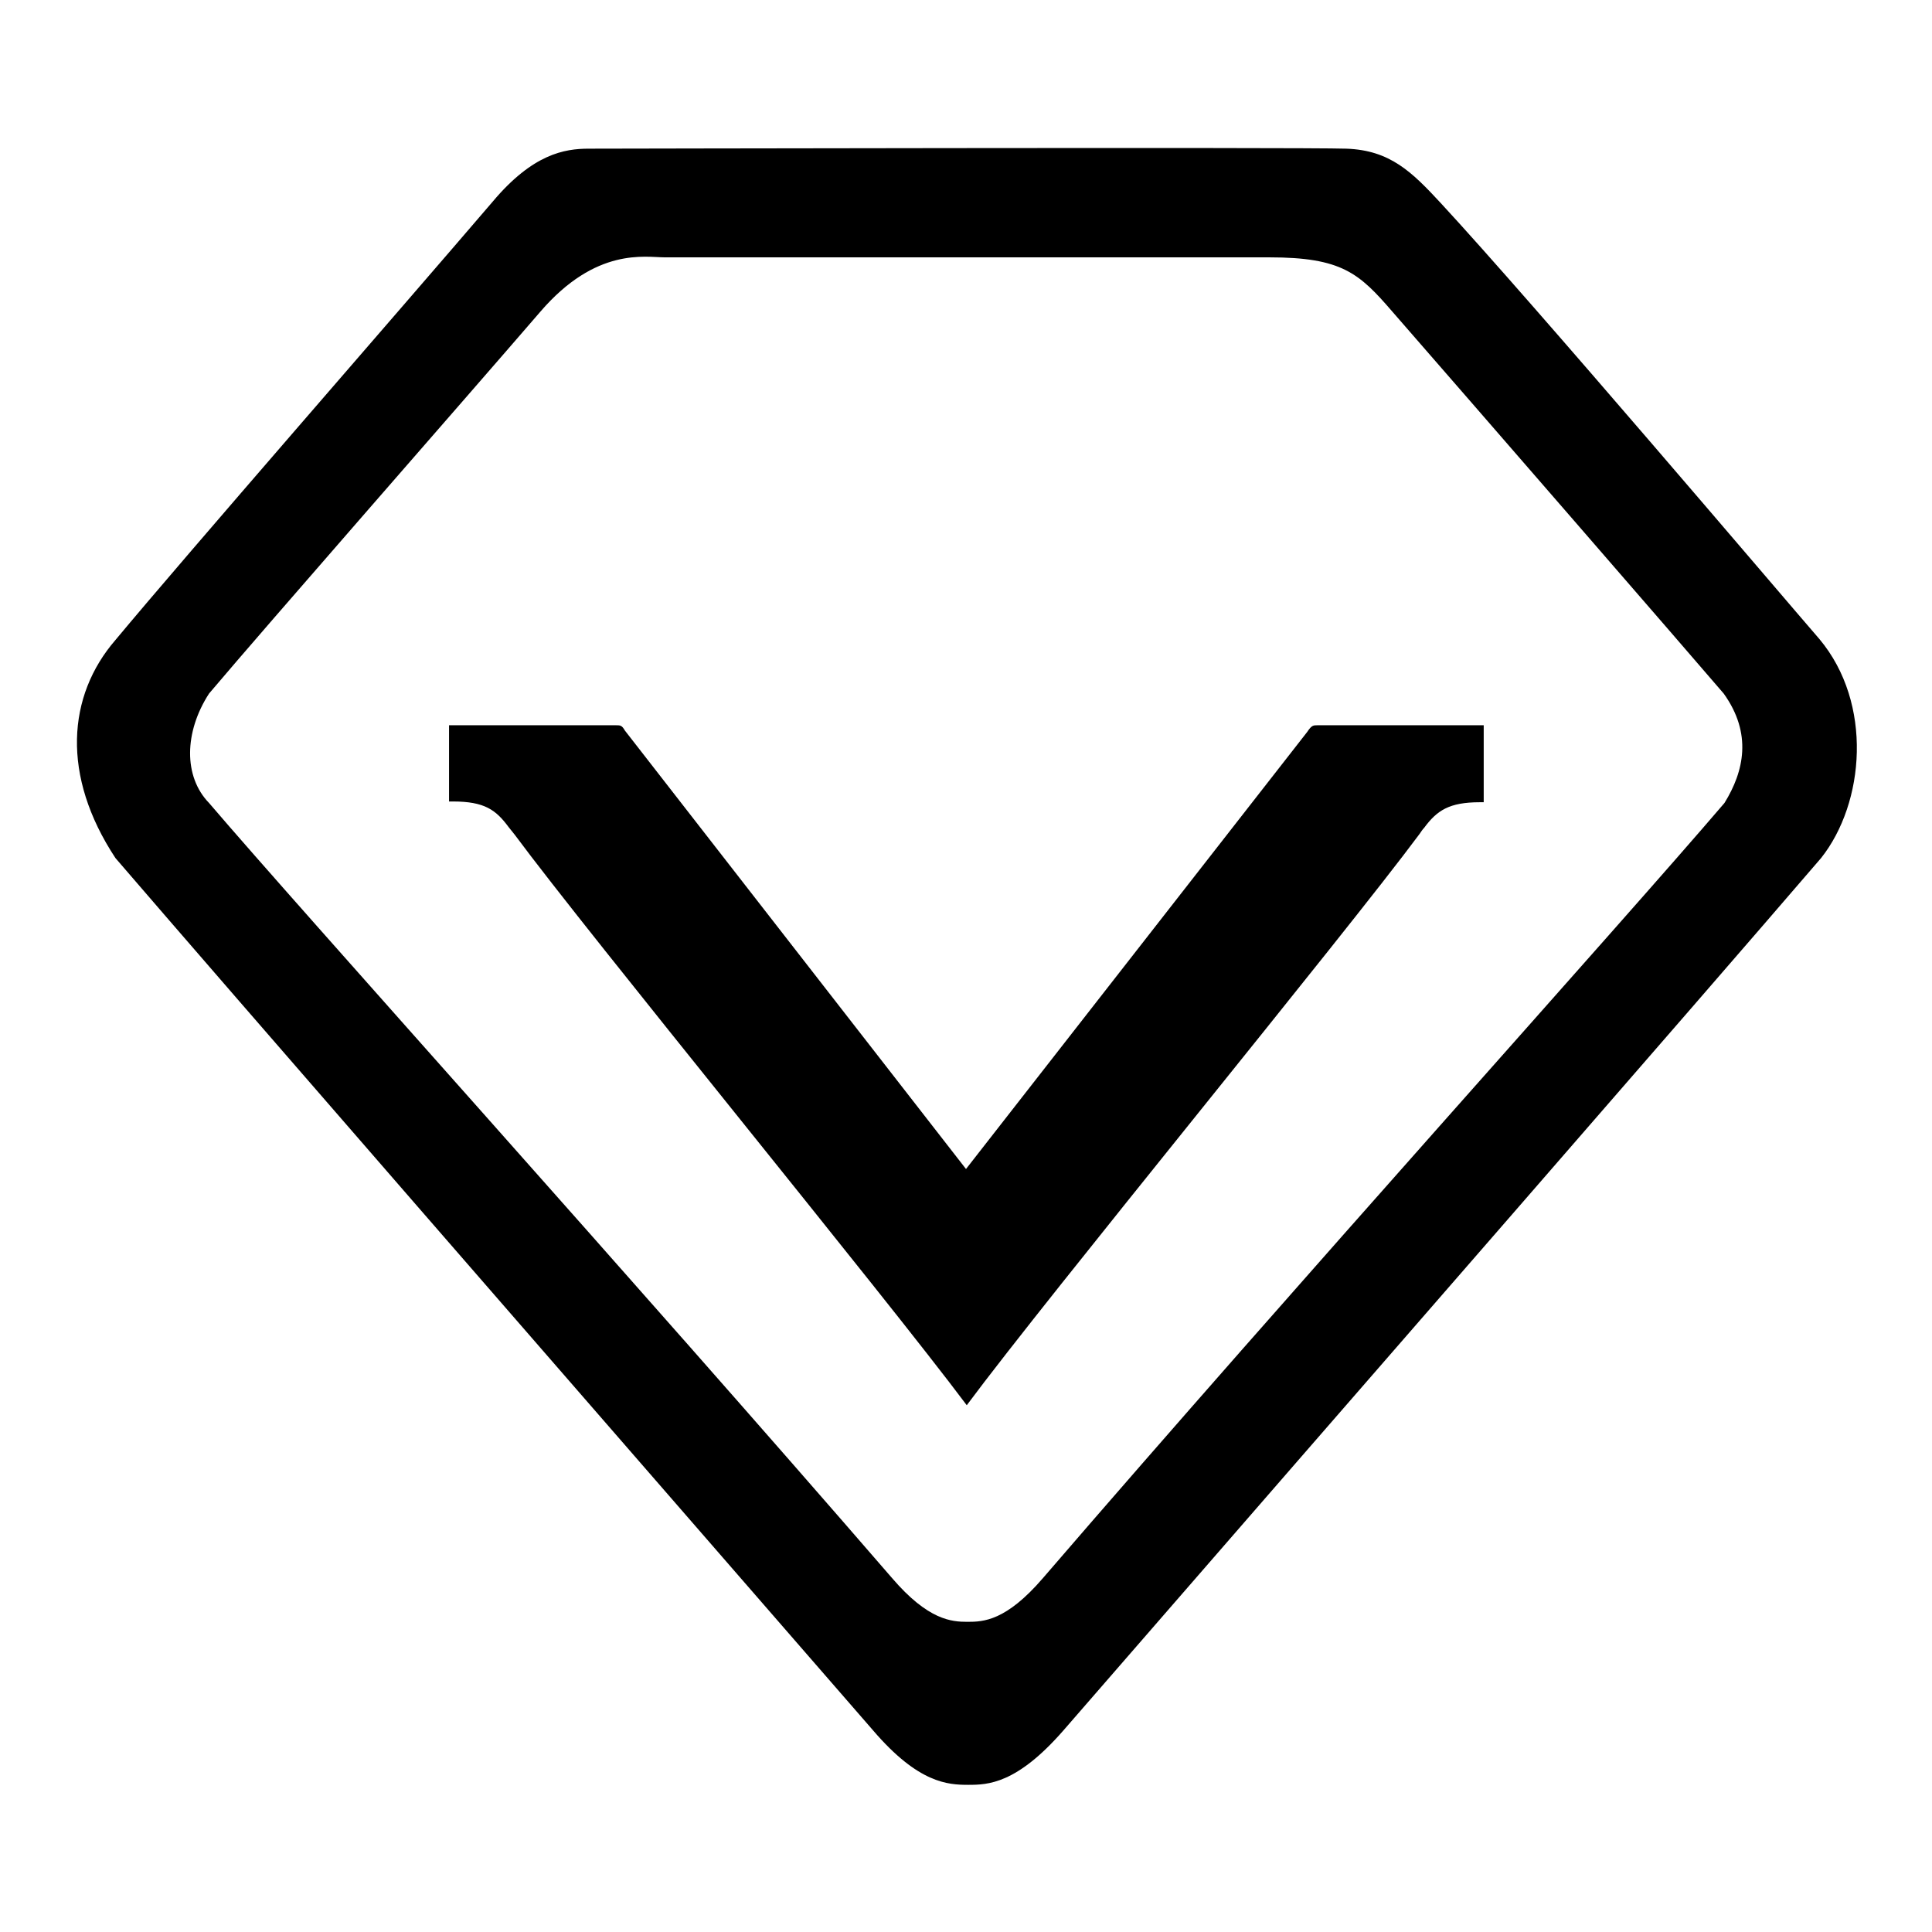 <?xml version="1.0" encoding="utf-8"?>
<!-- Svg Vector Icons : http://www.onlinewebfonts.com/icon -->
<!DOCTYPE svg PUBLIC "-//W3C//DTD SVG 1.1//EN" "http://www.w3.org/Graphics/SVG/1.1/DTD/svg11.dtd">
<svg version="1.1" xmlns="http://www.w3.org/2000/svg" xmlns:xlink="http://www.w3.org/1999/xlink" x="0px" y="0px" viewBox="0 0 256 256" enable-background="new 0 0 256 256" xml:space="preserve">
<g> <path fill="#000000" d="M241.1,84.7c-5.2-6-37.8-44.4-50.2-57.8c-3.8-4.1-6.7-7-12.5-7.2c-5.9-0.2-100.4,0-100.4,0 c-3.2,0-7.4,0.7-12.7,7c-12.5,14.6-40.6,46.8-50,58.1c-6.4,7.4-7.2,18,0,28.9c15.4,17.9,57.8,66.6,100.4,115.6 c6,7,9.9,7.2,12.6,7.2c2.6,0,6.4-0.1,12.6-7.2c42.2-48.6,82.7-95,100.4-115.6C247.1,106.4,248.2,93.2,241.1,84.7L241.1,84.7z  M228.5,106.4c-14.1,16.5-56.7,63.7-90.3,102.7c-4.9,5.7-7.9,5.8-10,5.8c-2.1,0-5.2-0.2-10-5.8c-34-39.3-78.2-88.3-90.5-102.7 c-3.4-3.5-3.3-9.4,0-14.5c7.6-9,33.9-39,43.9-50.6c7.4-8.6,13.9-7.2,16.5-7.2h80.1c9.6,0,11.9,2.1,16.3,7.2 c9.6,11,39.8,45.8,43.9,50.6C232.2,97.2,231.1,102.2,228.5,106.4L228.5,106.4z M128.1,186.2c-11-14.7-49.9-62.1-59.9-75.6l-0.8-1 c-1.7-2.3-3.2-3.4-7.4-3.4h-0.5V96.1h22.1c0.6,0,0.8,0,1.2,0.7l45.2,58.1l45.2-57.9c0.6-0.9,0.8-0.9,1.4-0.9h22v10.2h-0.5 c-4.1,0-5.7,1.1-7.4,3.4c-0.2,0.2-0.4,0.5-0.6,0.8C178,124.1,139.1,171.4,128.1,186.2L128.1,186.2z"/></g>
</svg>